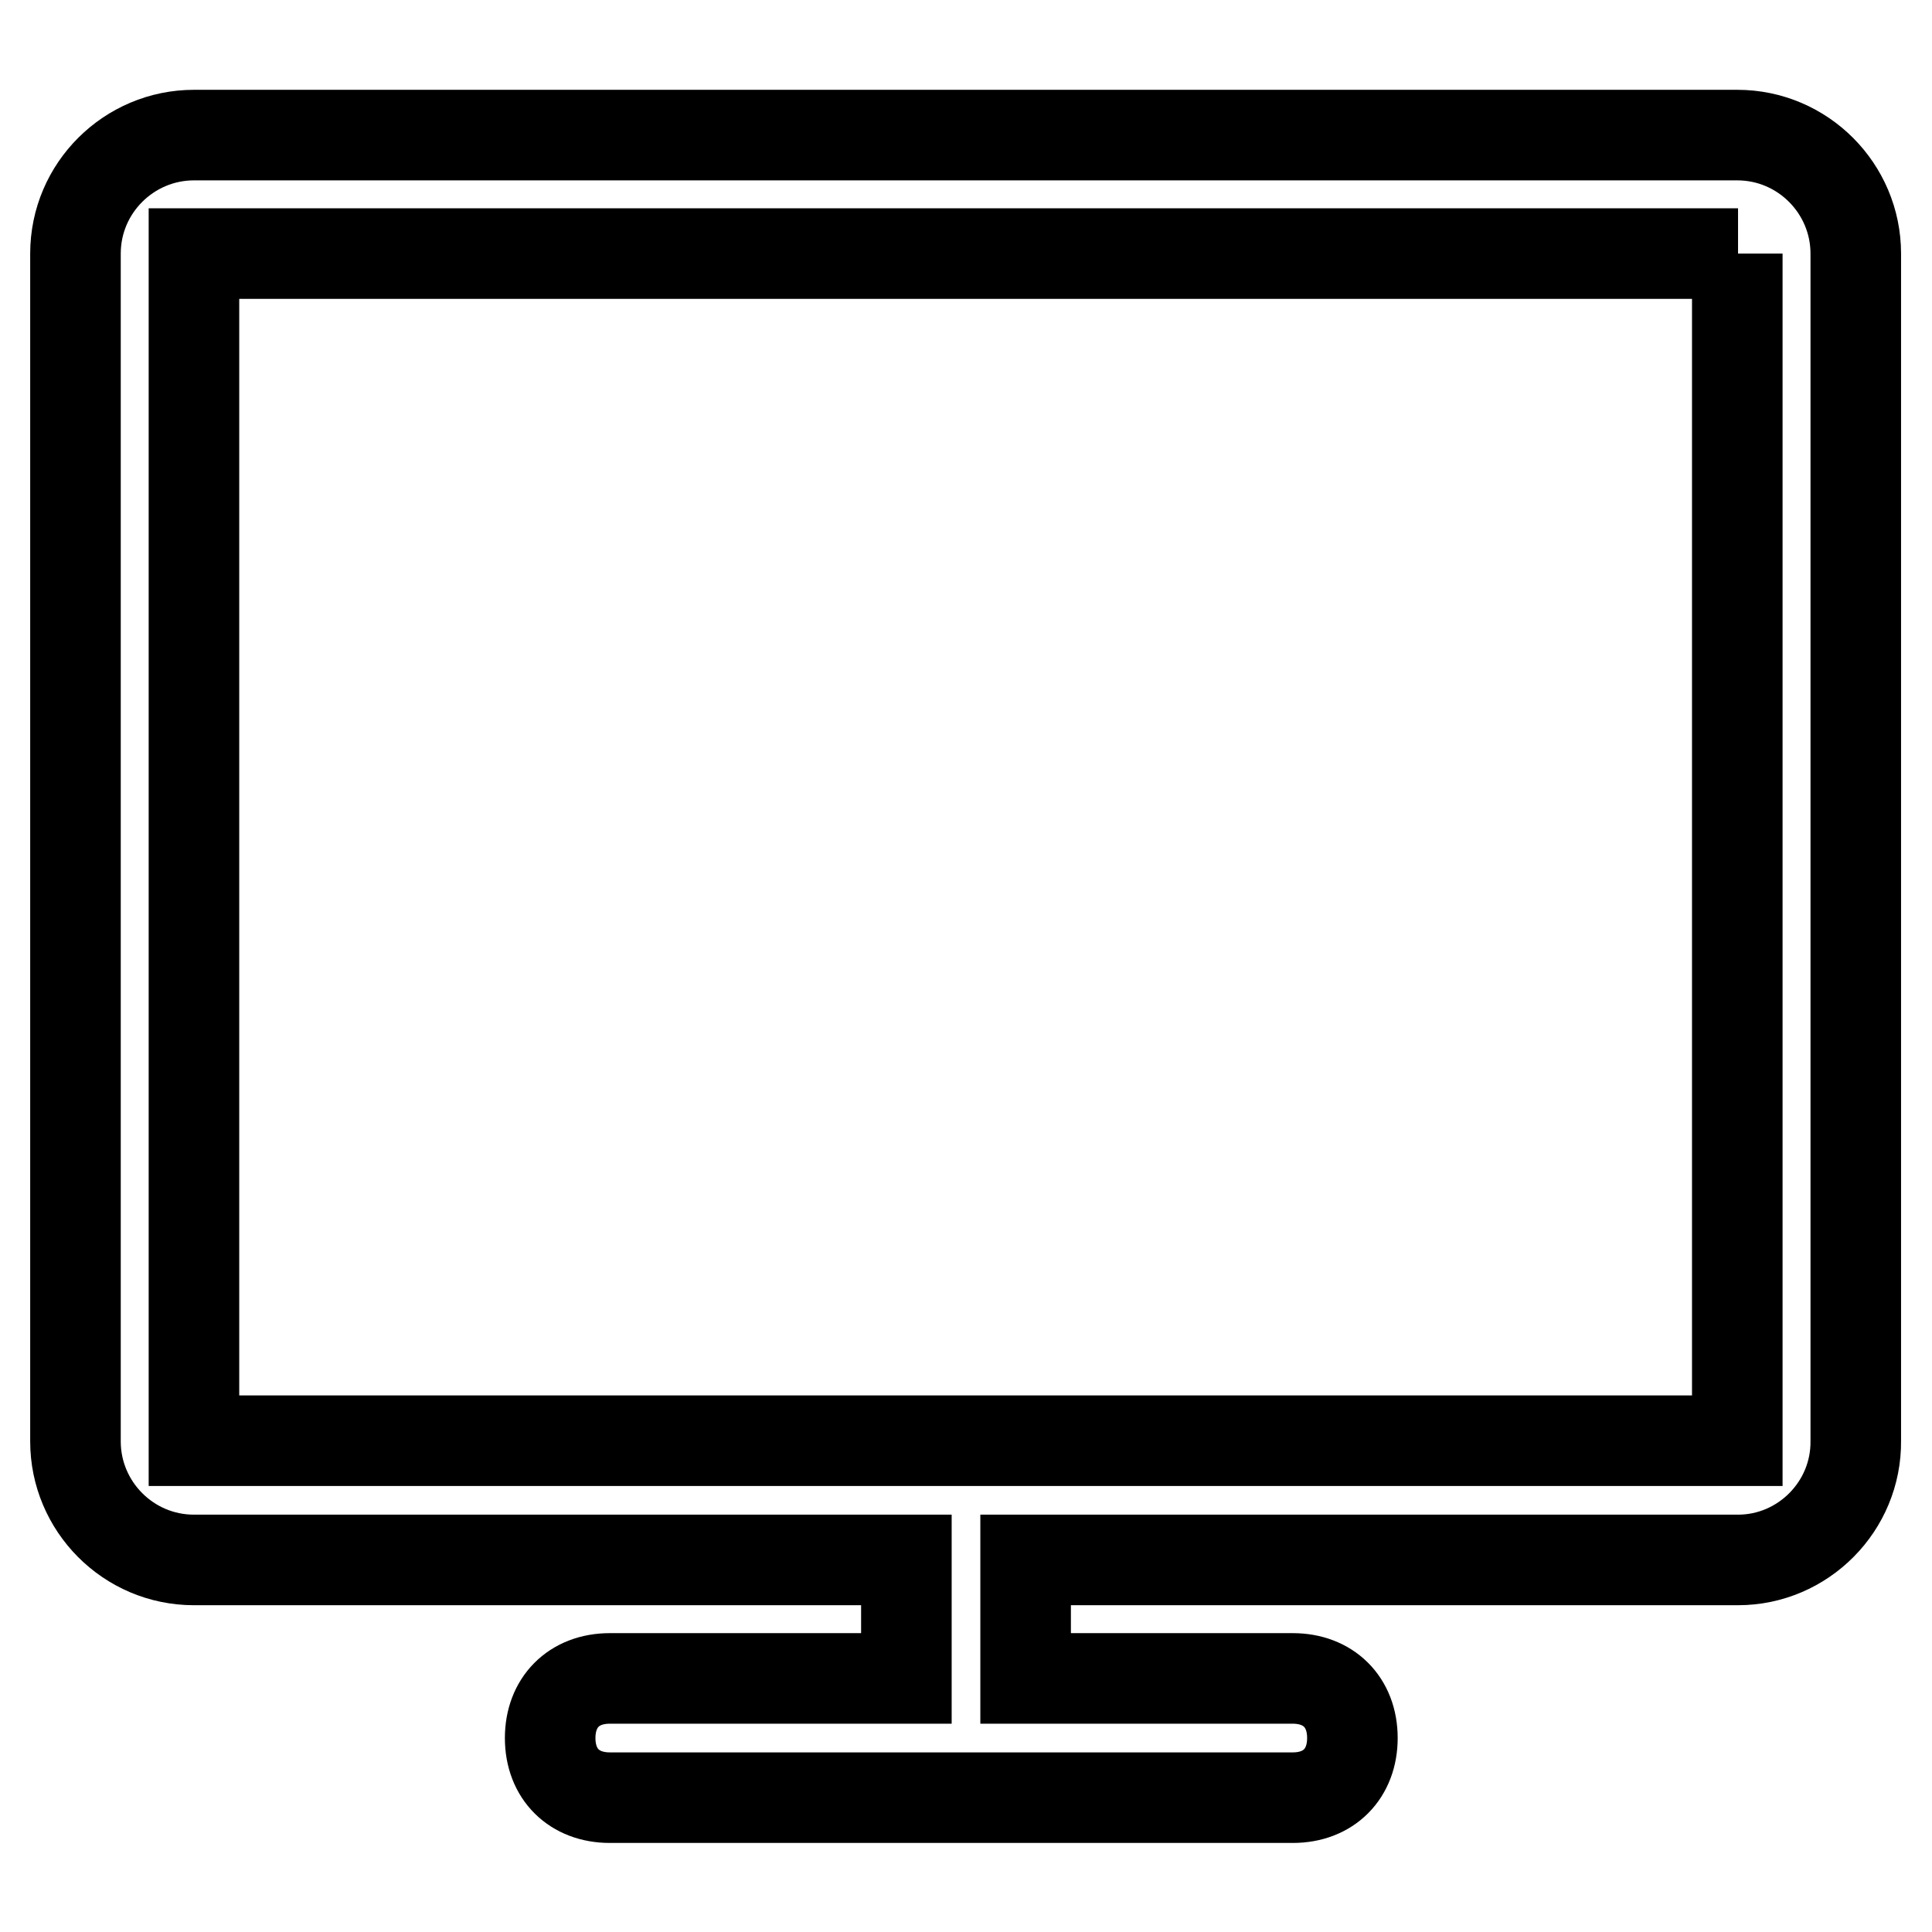 <?xml version="1.0" encoding="utf-8"?>
<!-- Svg Vector Icons : http://www.onlinewebfonts.com/icon -->
<!DOCTYPE svg PUBLIC "-//W3C//DTD SVG 1.1//EN" "http://www.w3.org/Graphics/SVG/1.1/DTD/svg11.dtd">
<svg version="1.1" xmlns="http://www.w3.org/2000/svg" xmlns:xlink="http://www.w3.org/1999/xlink" x="0px" y="0px" viewBox="0 0 256 256" enable-background="new 0 0 256 256" xml:space="preserve">
<g> <path stroke-width="12" fill-opacity="0" stroke="#000000"  d="M230.3,206.7h-94.4v15.7h35.4c4.7,0,7.9,3.1,7.9,7.9c0,4.7-3.1,7.9-7.9,7.9H80.8c-4.7,0-7.9-3.1-7.9-7.9 c0-4.7,3.1-7.9,7.9-7.9h39.3v-15.7H25.7c-8.7,0-15.7-7.1-15.7-15.7V33.6c0-8.7,7.1-15.7,15.7-15.7h204.5c8.7,0,15.7,7.1,15.7,15.7 v157.3C246,199.6,238.9,206.7,230.3,206.7z M230.3,33.6H25.7v157.3h94.4h15.7h94.4V33.6z"/></g>
</svg>